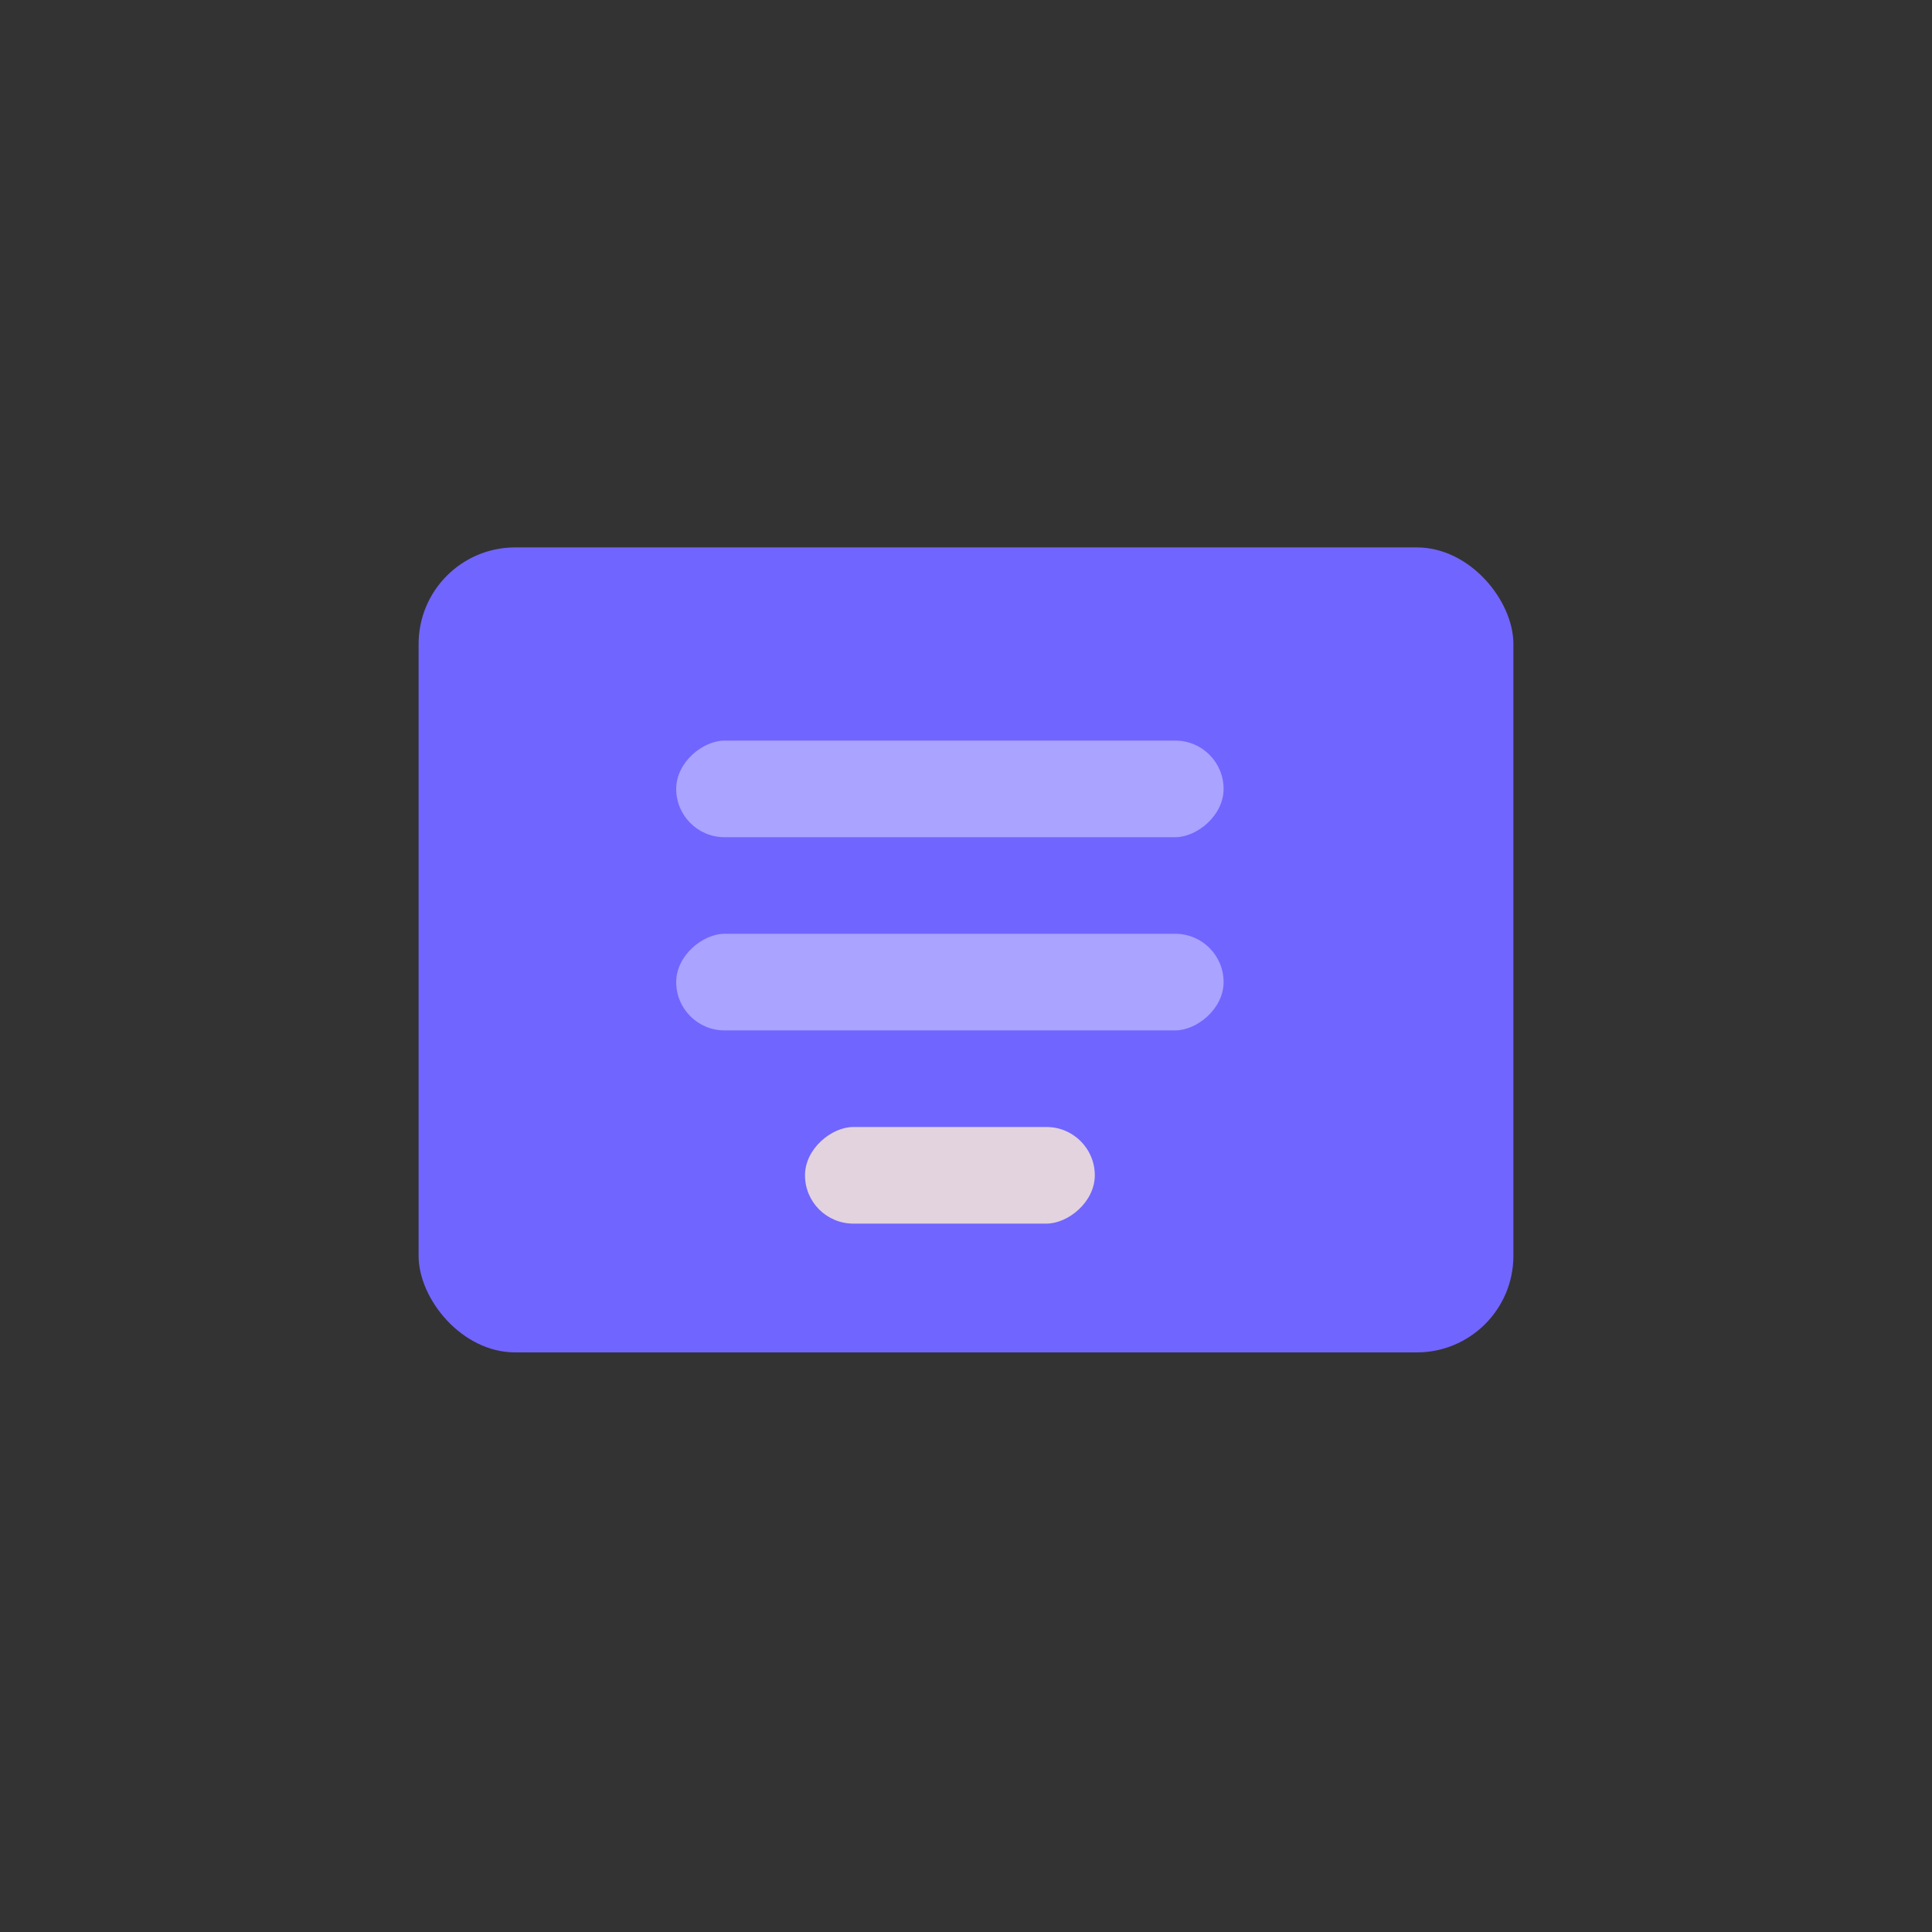 <svg width="60" height="60" viewBox="0 0 60 60" fill="none" xmlns="http://www.w3.org/2000/svg">
<rect x="0" y="0" width="60" height="60" fill="#333333" stroke="none"/>
<rect x="13" y="17" width="34" height="25" rx="3" fill="#7165FF"/>
<rect opacity="0.4" x="38" y="23" width="3" height="17" rx="1.5" transform="rotate(90 38 23)" fill="white"/>
<rect opacity="0.4" x="38" y="29" width="3" height="17" rx="1.5" transform="rotate(90 38 29)" fill="white"/>
<rect opacity="0.8" x="34" y="35" width="3" height="9" rx="1.5" transform="rotate(90 34 35)" fill="#FFEED5"/>
</svg>
